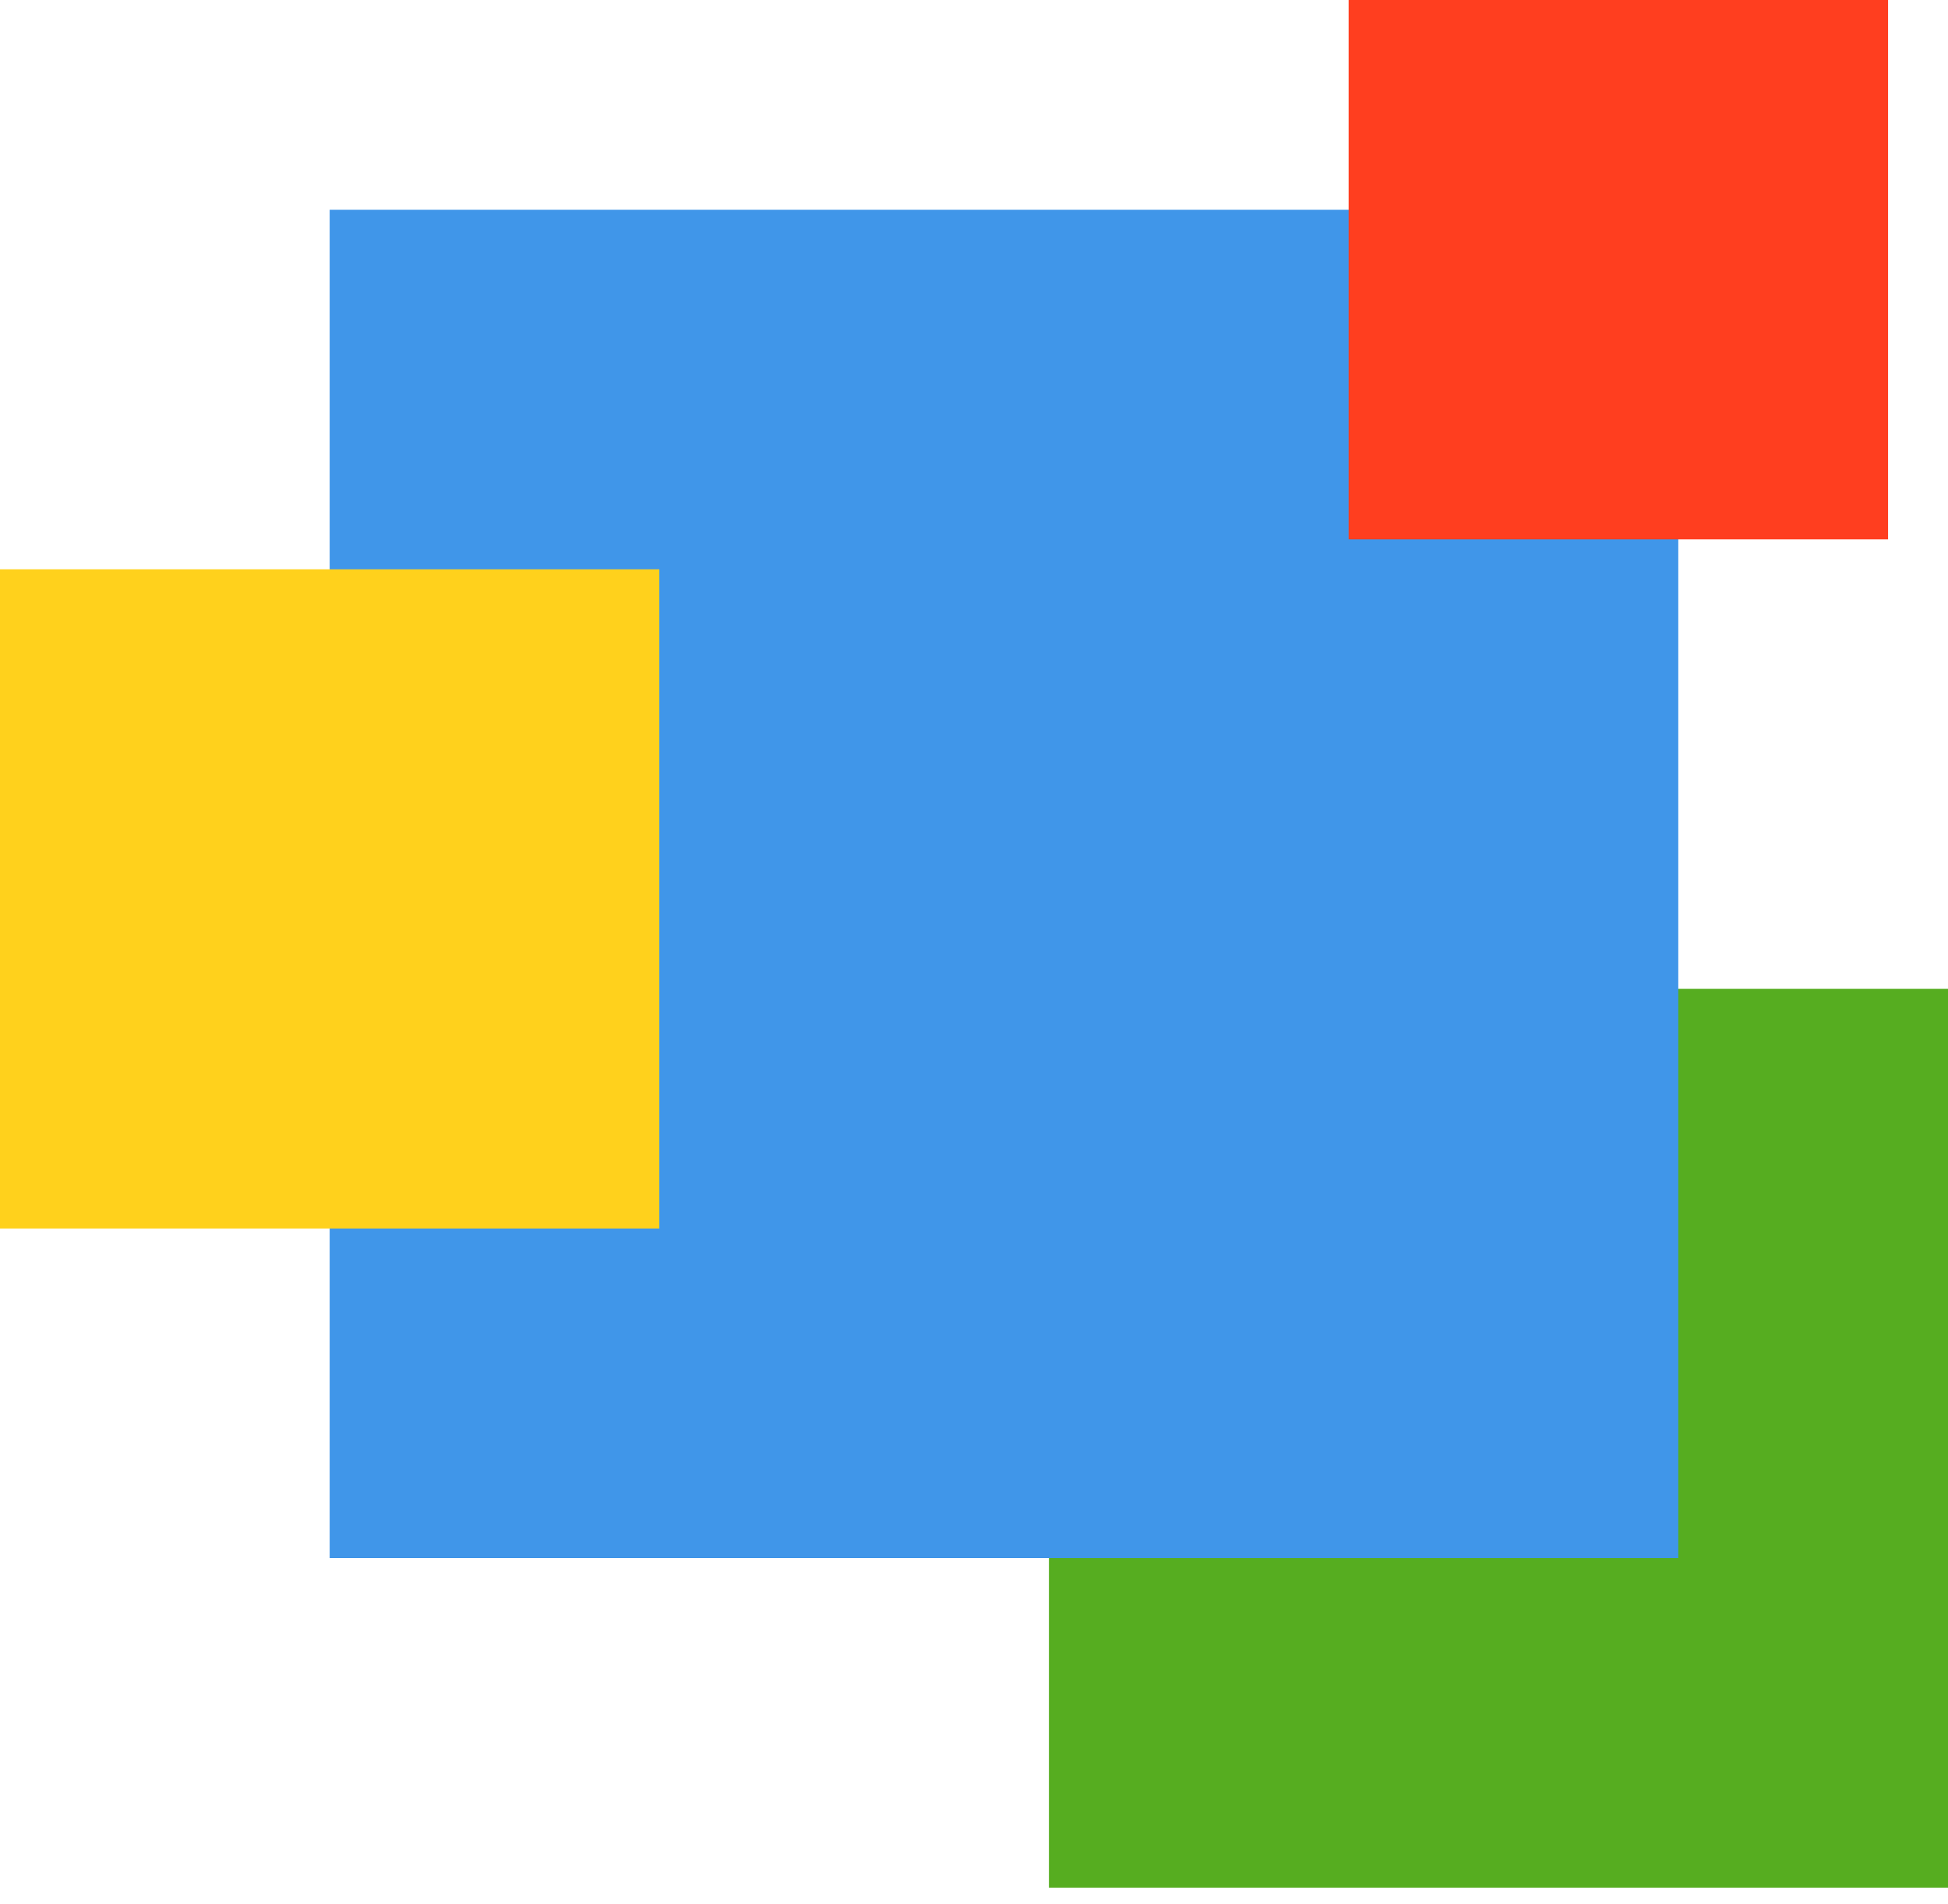 <?xml version="1.0" encoding="UTF-8"?> <svg xmlns="http://www.w3.org/2000/svg" width="90" height="88" viewBox="0 0 90 88" fill="none"> <rect x="48.462" y="45.692" width="41.538" height="41.538" fill="#56AD20"></rect> <rect x="15.231" y="9.692" width="62.308" height="62.308" fill="#4096E9"></rect> <rect y="26.308" width="30.462" height="30.462" fill="#FFD11C"></rect> <rect x="62.308" width="24.923" height="24.923" fill="#FF3E1F"></rect> </svg> 